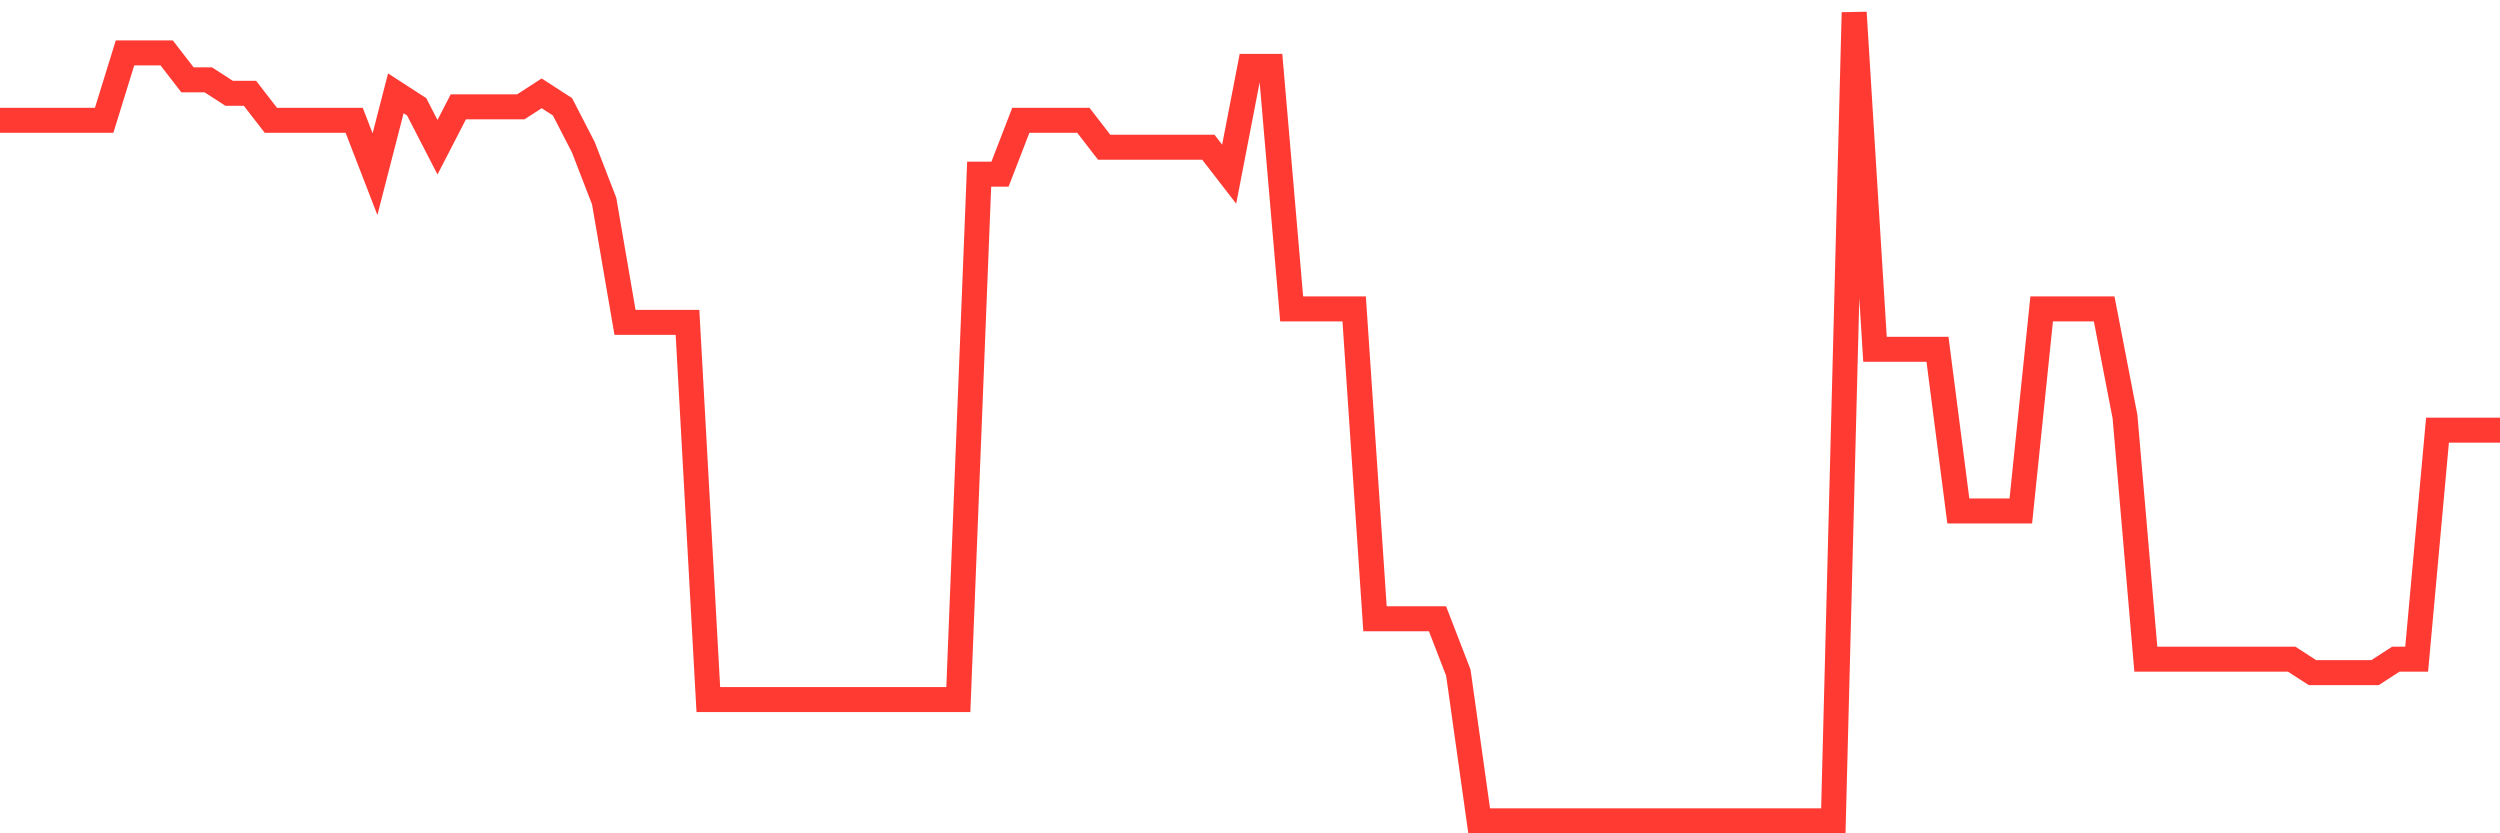 <svg
  xmlns="http://www.w3.org/2000/svg"
  xmlns:xlink="http://www.w3.org/1999/xlink"
  width="120"
  height="40"
  viewBox="0 0 120 40"
  preserveAspectRatio="none"
>
  <polyline
    points="0,5.773 1,5.773 2,5.773 3,5.773 4,5.773 5,5.773 6,2.54 7,2.54 8,2.54 9,3.833 10,3.833 11,4.48 12,4.48 13,5.773 14,5.773 15,5.773 16,5.773 17,5.773 18,8.36 19,4.48 20,5.127 21,7.067 22,5.127 23,5.127 24,5.127 25,5.127 26,4.48 27,5.127 28,7.067 29,9.653 30,15.473 31,15.473 32,15.473 33,15.473 34,33.58 35,33.58 36,33.58 37,33.58 38,33.58 39,33.58 40,33.58 41,33.58 42,33.58 43,33.58 44,33.58 45,33.58 46,33.58 47,8.36 48,8.36 49,5.773 50,5.773 51,5.773 52,5.773 53,7.067 54,7.067 55,7.067 56,7.067 57,7.067 58,7.067 59,8.36 60,3.187 61,3.187 62,14.827 63,14.827 64,14.827 65,14.827 66,29.7 67,29.7 68,29.7 69,29.7 70,32.287 71,39.4 72,39.4 73,39.4 74,39.4 75,39.4 76,39.4 77,39.4 78,39.4 79,39.4 80,39.4 81,39.4 82,39.4 83,39.4 84,39.4 85,39.4 86,39.4 87,39.4 88,39.4 89,0.6 90,16.767 91,16.767 92,16.767 93,16.767 94,24.527 95,24.527 96,24.527 97,24.527 98,14.827 99,14.827 100,14.827 101,14.827 102,20 103,31.64 104,31.64 105,31.64 106,31.64 107,31.64 108,31.64 109,31.64 110,31.64 111,32.287 112,32.287 113,32.287 114,32.287 115,31.64 116,31.64 117,20.647 118,20.647 119,20.647 120,20.647"
    fill="none"
    stroke="#ff3a33"
    stroke-width="1.2"
  >
  </polyline>
</svg>